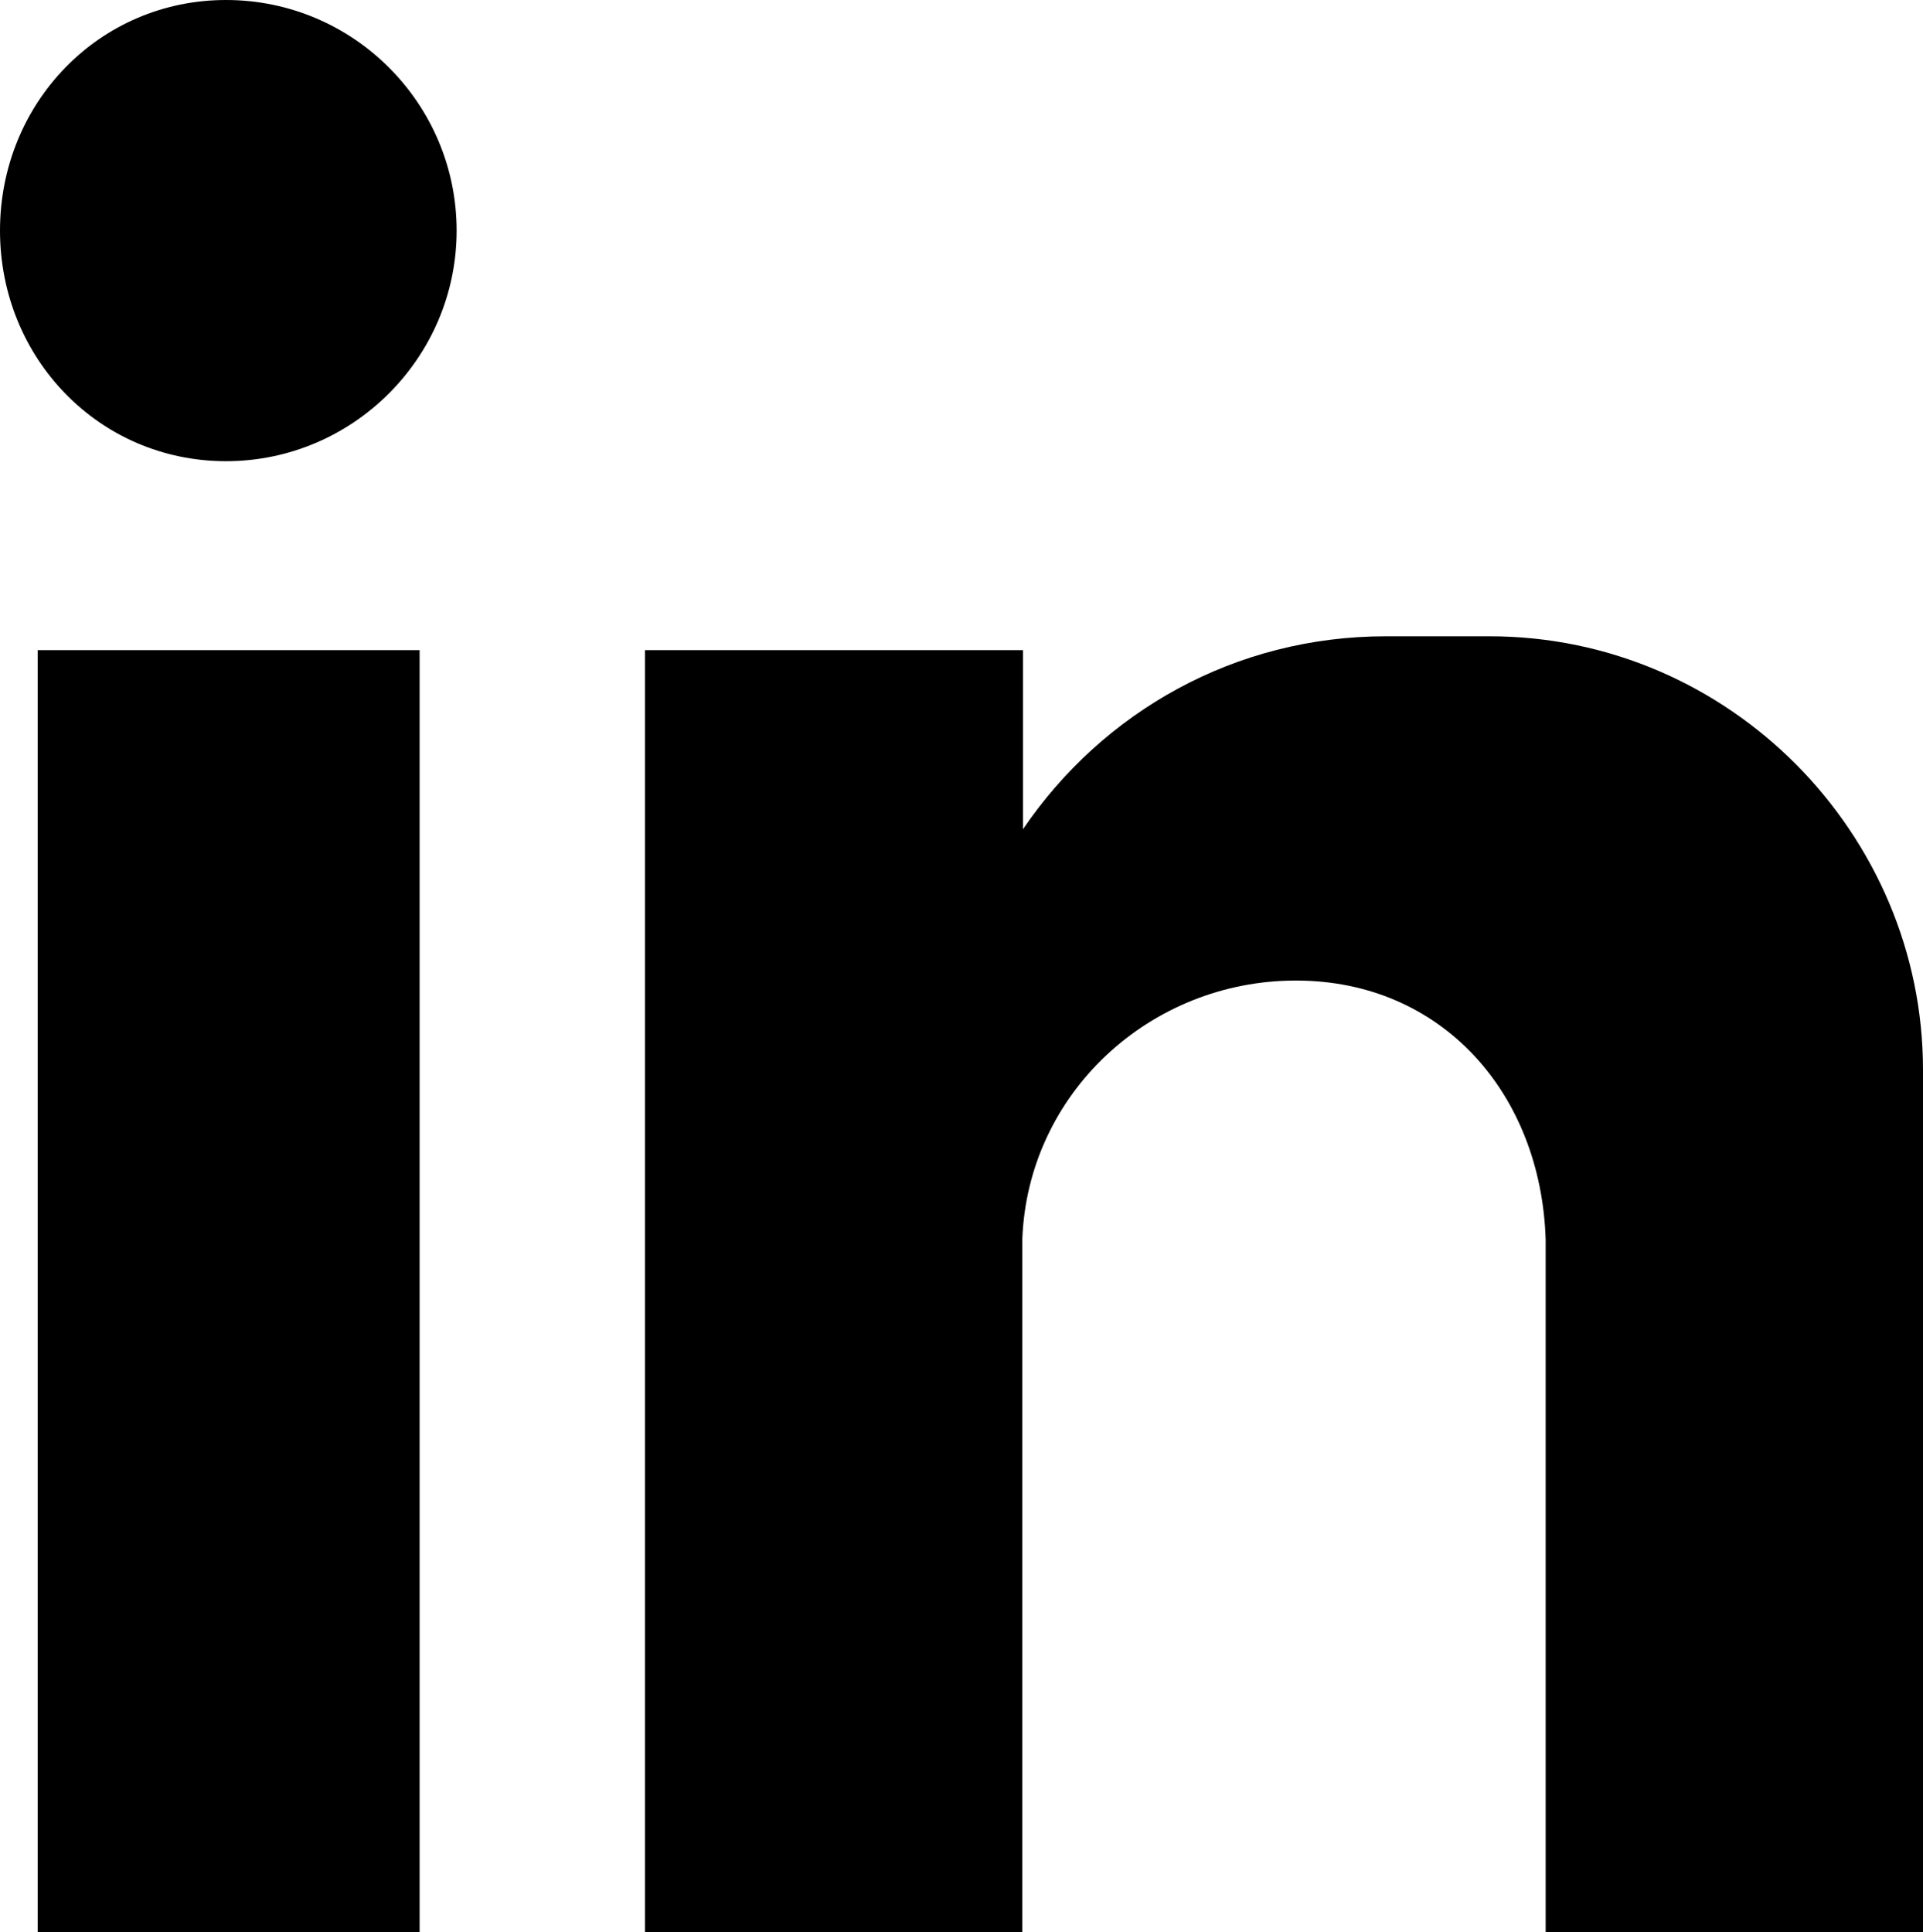 <?xml version="1.0" encoding="UTF-8"?><svg id="Layer_2" xmlns="http://www.w3.org/2000/svg" viewBox="0 0 29.1 29.24"><defs><style>.cls-1{fill:#000001;}</style></defs><g id="Layer_1-2"><path class="cls-1" d="M9.77,9.84h5.71v2.71c1.21-1.78,3.21-2.92,5.49-2.92h1.57c3.64,0,6.56,3,6.56,6.56v13.05h-5.71v-10.48c-.07-2.21-1.57-3.92-3.78-3.92s-4.06,1.71-4.14,3.92v10.48h-5.71V9.84ZM3.42,0c1.93,0,3.49,1.57,3.49,3.49s-1.57,3.49-3.49,3.49S0,5.42,0,3.49,1.5,0,3.42,0M.57,9.84H6.35V29.24H.57V9.84Z"/></g></svg>